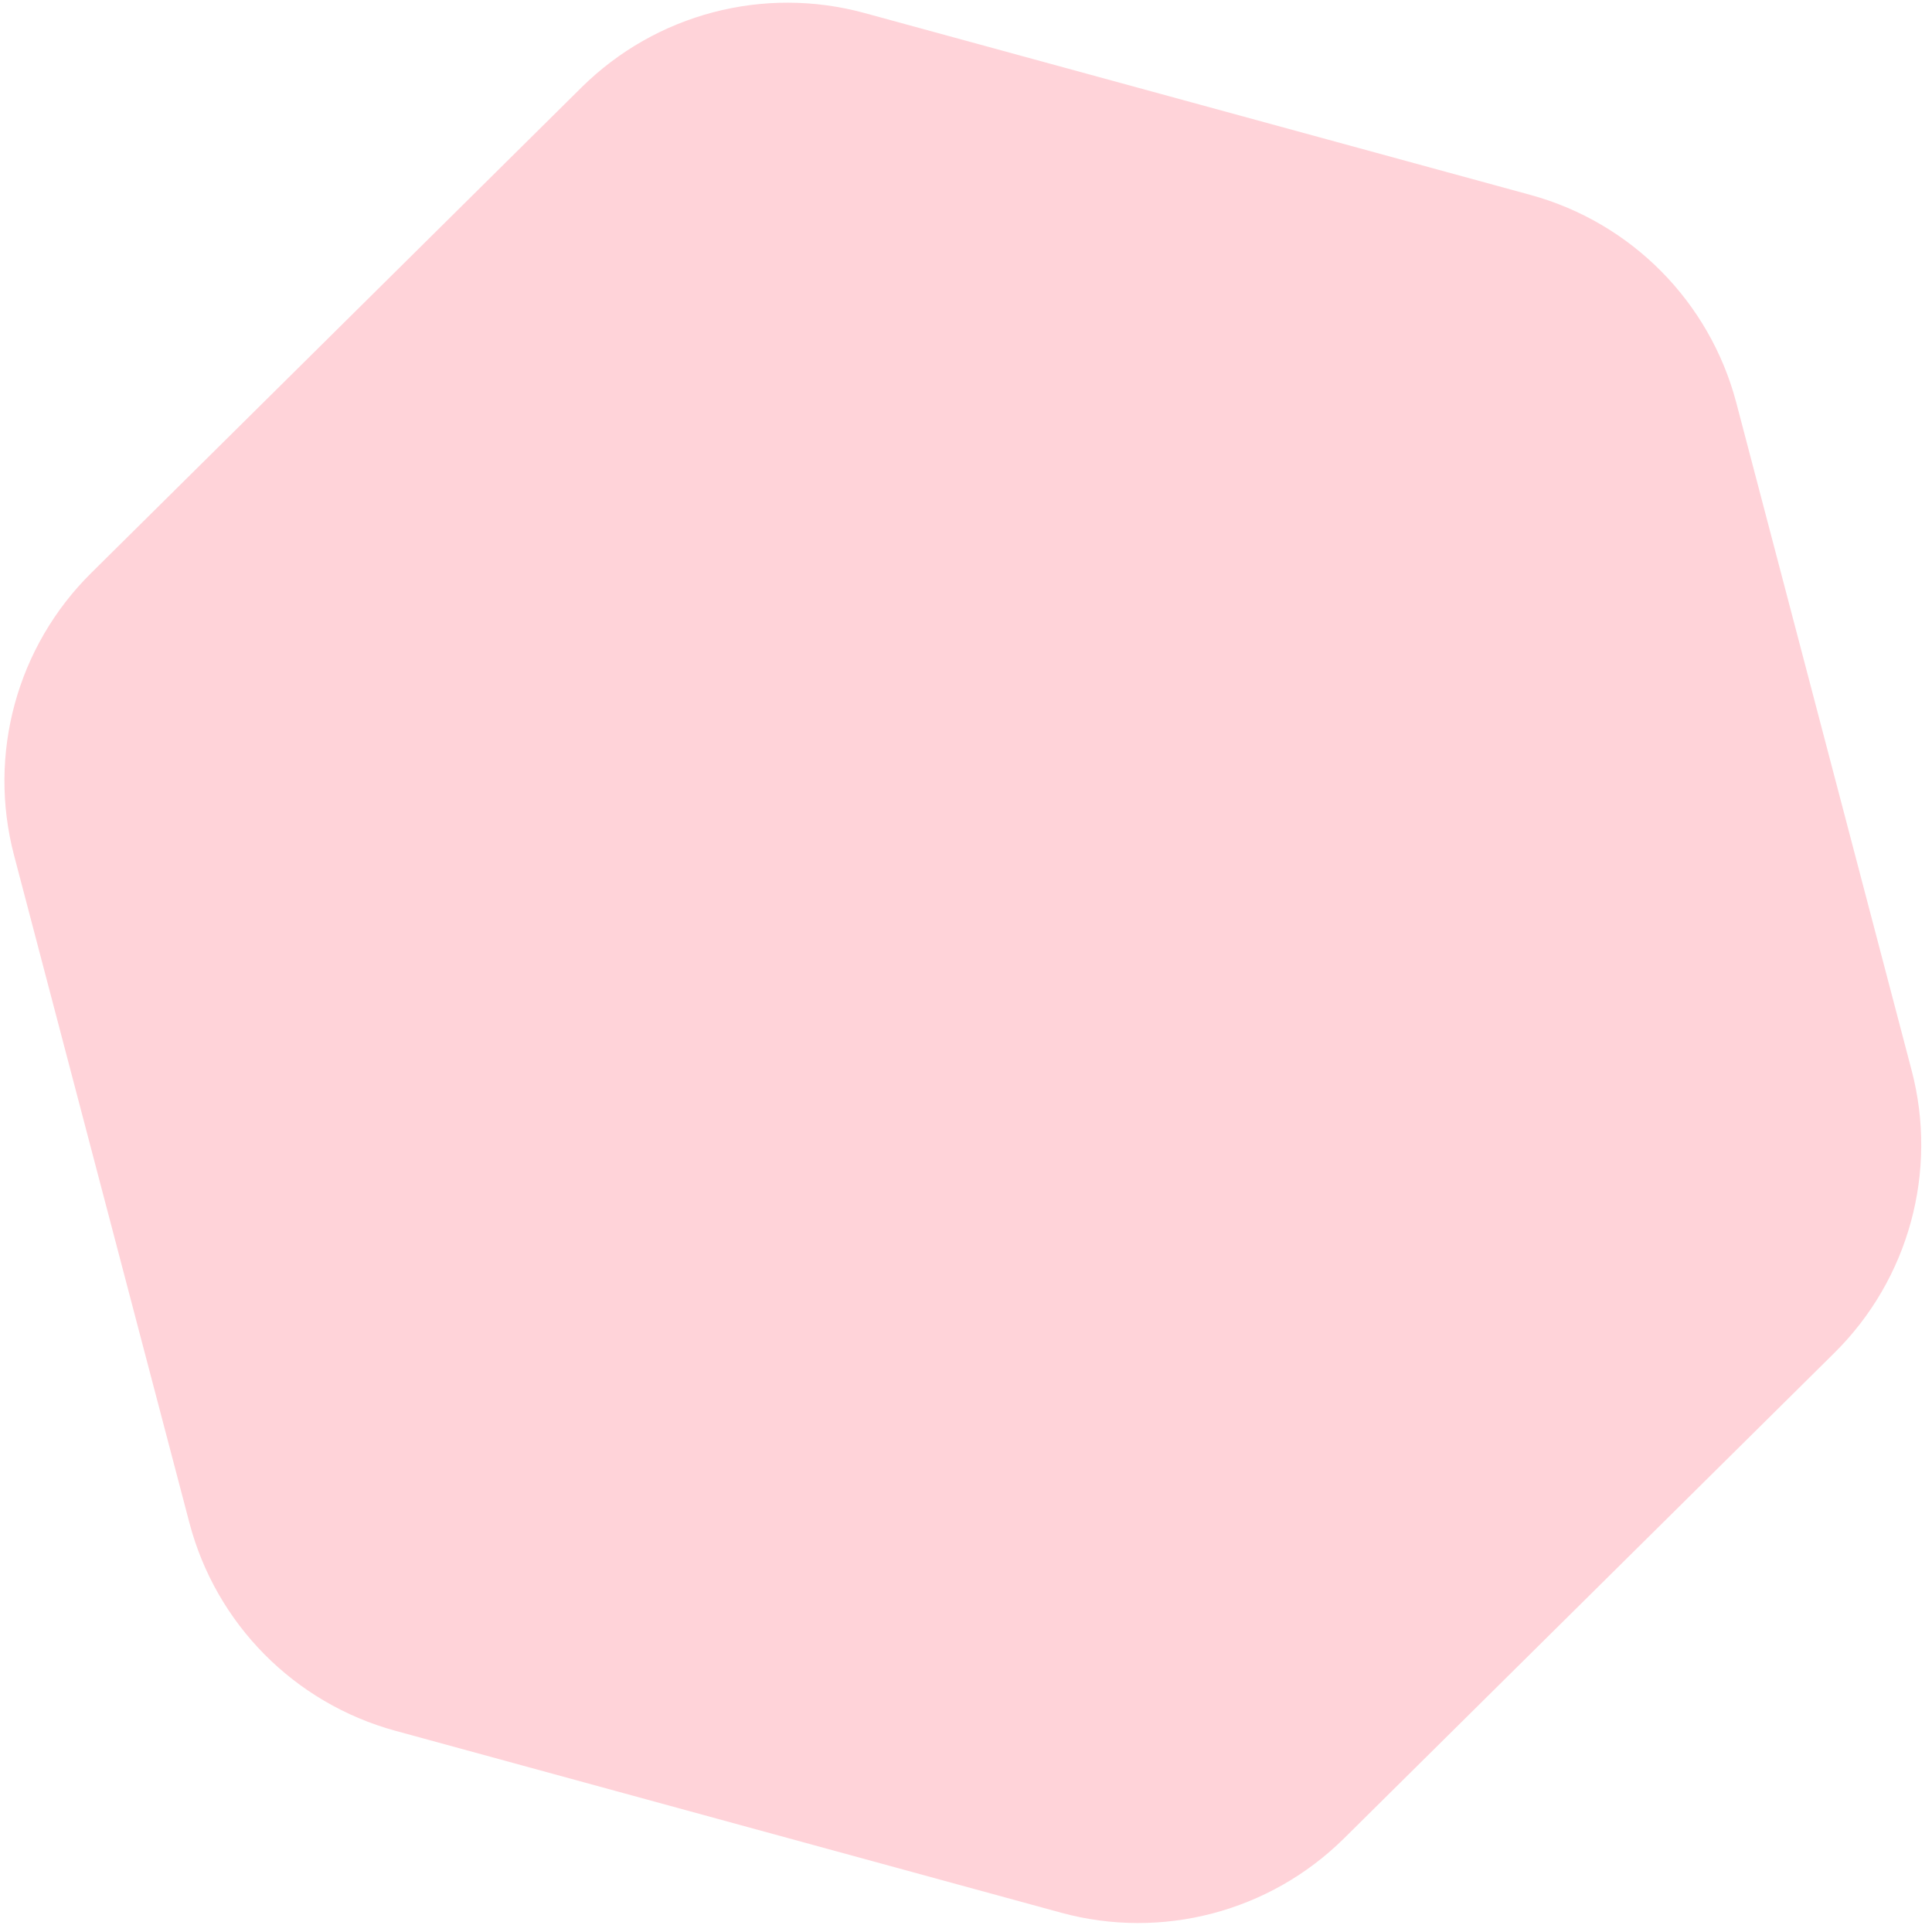 <svg xmlns="http://www.w3.org/2000/svg" width="33" height="33" viewBox="0 0 33 33" fill="none"><path d="M9.933 1.493C11.203 0.236 13.046 -0.248 14.769 0.223L26.14 3.329C27.863 3.8 29.204 5.154 29.658 6.882L32.652 18.282C33.106 20.01 32.604 21.849 31.335 23.106L22.959 31.399C21.69 32.656 19.846 33.141 18.123 32.67L6.753 29.563C5.029 29.092 3.688 27.738 3.235 26.01L0.24 14.61C-0.214 12.882 0.288 11.043 1.558 9.787L9.933 1.493Z" fill="#FFD3D9"></path></svg>
